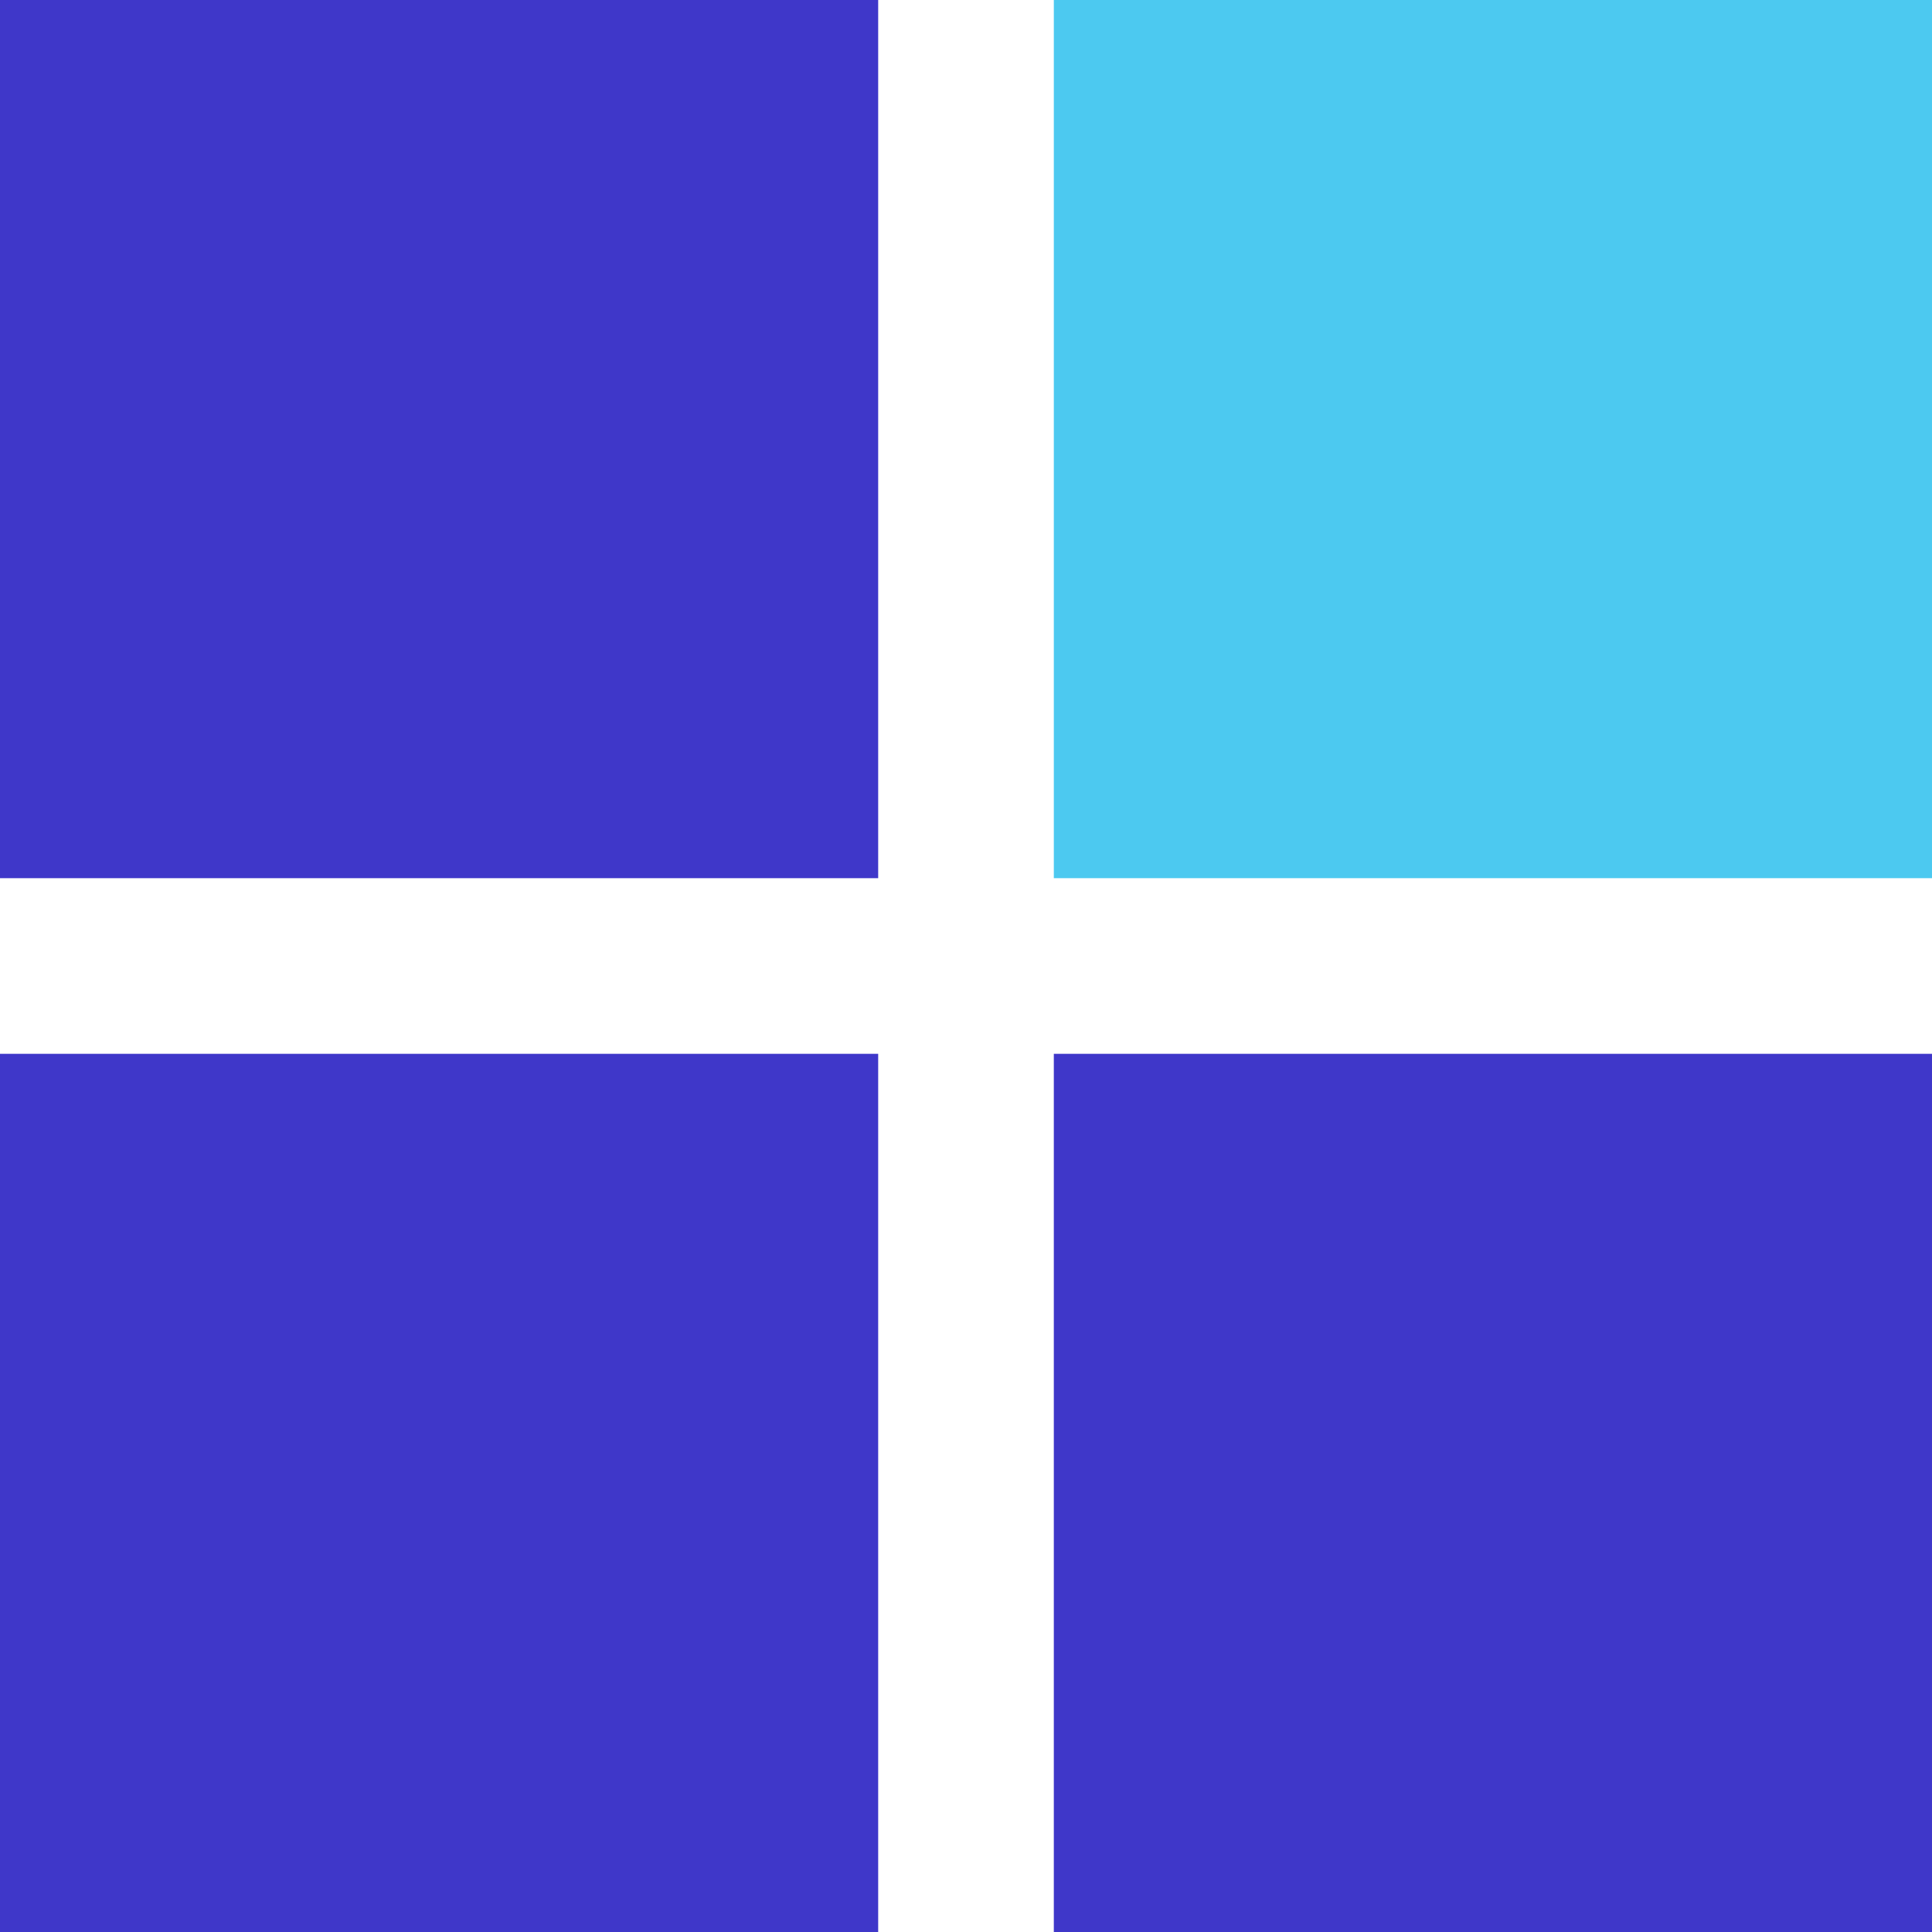 <svg width="22" height="22" viewBox="0 0 22 22" fill="none" xmlns="http://www.w3.org/2000/svg">
<rect width="10" height="10" transform="matrix(-1 0 0 1 22 0)" fill="#4CC9F0"/>
<rect width="10" height="10" transform="matrix(-1 0 0 1 10 0)" fill="#3F37C9"/>
<rect width="10" height="10" transform="matrix(-1 0 0 1 10 12)" fill="#3F37C9"/>
<rect width="10" height="10" transform="matrix(-1 0 0 1 22 12)" fill="#3F37C9"/>
</svg>

